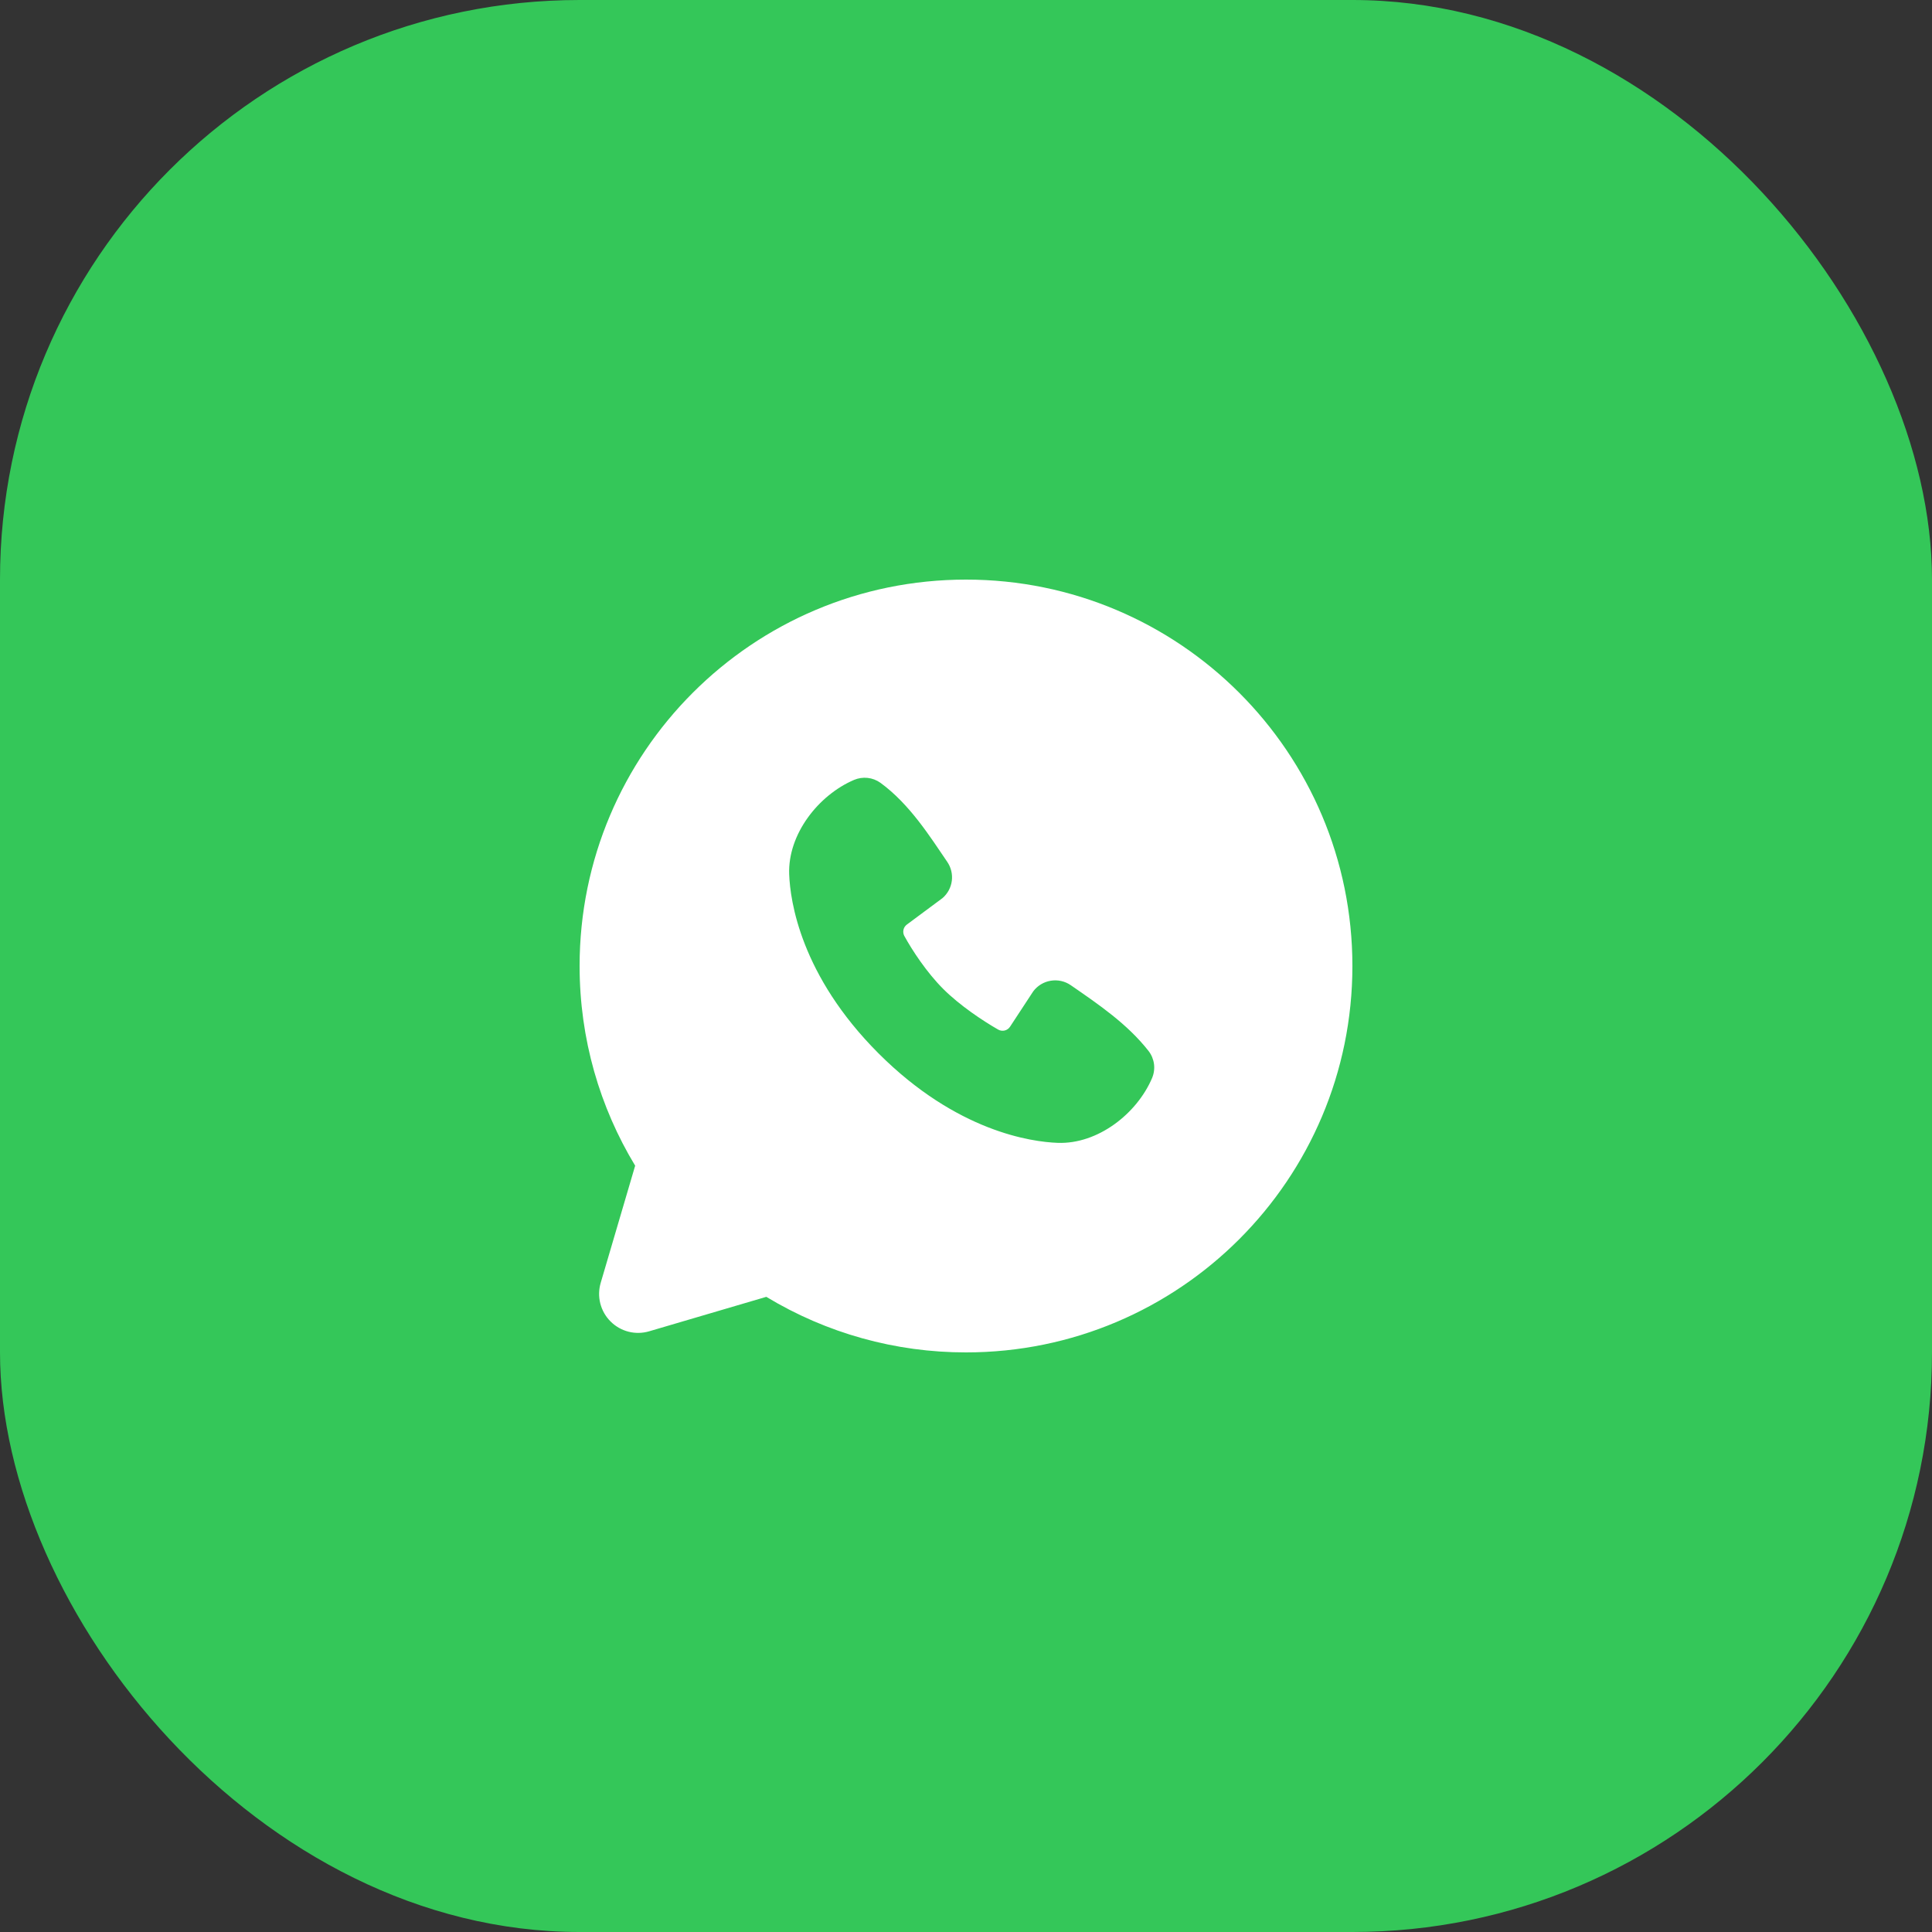 <svg width="50" height="50" viewBox="0 0 50 50" fill="none" xmlns="http://www.w3.org/2000/svg">
<rect x="0" y="0" width="50" height="50" fill="#333333" stroke="none"/>
<rect width="50" height="50" rx="15" fill="#34C759"/>
<path fill-rule="evenodd" clip-rule="evenodd" d="M25 15C19.477 15 15 19.477 15 25C15 26.89 15.525 28.66 16.438 30.168L15.546 33.2C15.495 33.374 15.491 33.559 15.536 33.735C15.581 33.91 15.672 34.071 15.801 34.199C15.929 34.328 16.09 34.419 16.265 34.464C16.441 34.509 16.626 34.505 16.8 34.454L19.832 33.562C21.391 34.505 23.178 35.002 25 35C30.523 35 35 30.523 35 25C35 19.477 30.523 15 25 15ZM22.738 27.263C24.761 29.285 26.692 29.552 27.374 29.577C28.411 29.615 29.421 28.823 29.814 27.904C29.863 27.79 29.881 27.664 29.866 27.541C29.85 27.417 29.802 27.3 29.726 27.201C29.178 26.501 28.437 25.998 27.713 25.498C27.562 25.393 27.376 25.351 27.195 25.381C27.013 25.41 26.85 25.509 26.74 25.656L26.14 26.571C26.108 26.62 26.059 26.655 26.003 26.669C25.946 26.683 25.886 26.675 25.835 26.647C25.428 26.414 24.835 26.018 24.409 25.592C23.983 25.166 23.611 24.6 23.402 24.219C23.377 24.171 23.37 24.114 23.382 24.061C23.394 24.008 23.425 23.961 23.469 23.928L24.393 23.242C24.525 23.128 24.611 22.968 24.633 22.795C24.655 22.622 24.612 22.446 24.513 22.302C24.065 21.646 23.543 20.812 22.786 20.259C22.688 20.189 22.574 20.145 22.454 20.132C22.334 20.119 22.213 20.137 22.102 20.184C21.182 20.578 20.386 21.588 20.424 22.627C20.449 23.309 20.716 25.24 22.738 27.263Z" fill="white"/>
</svg>
